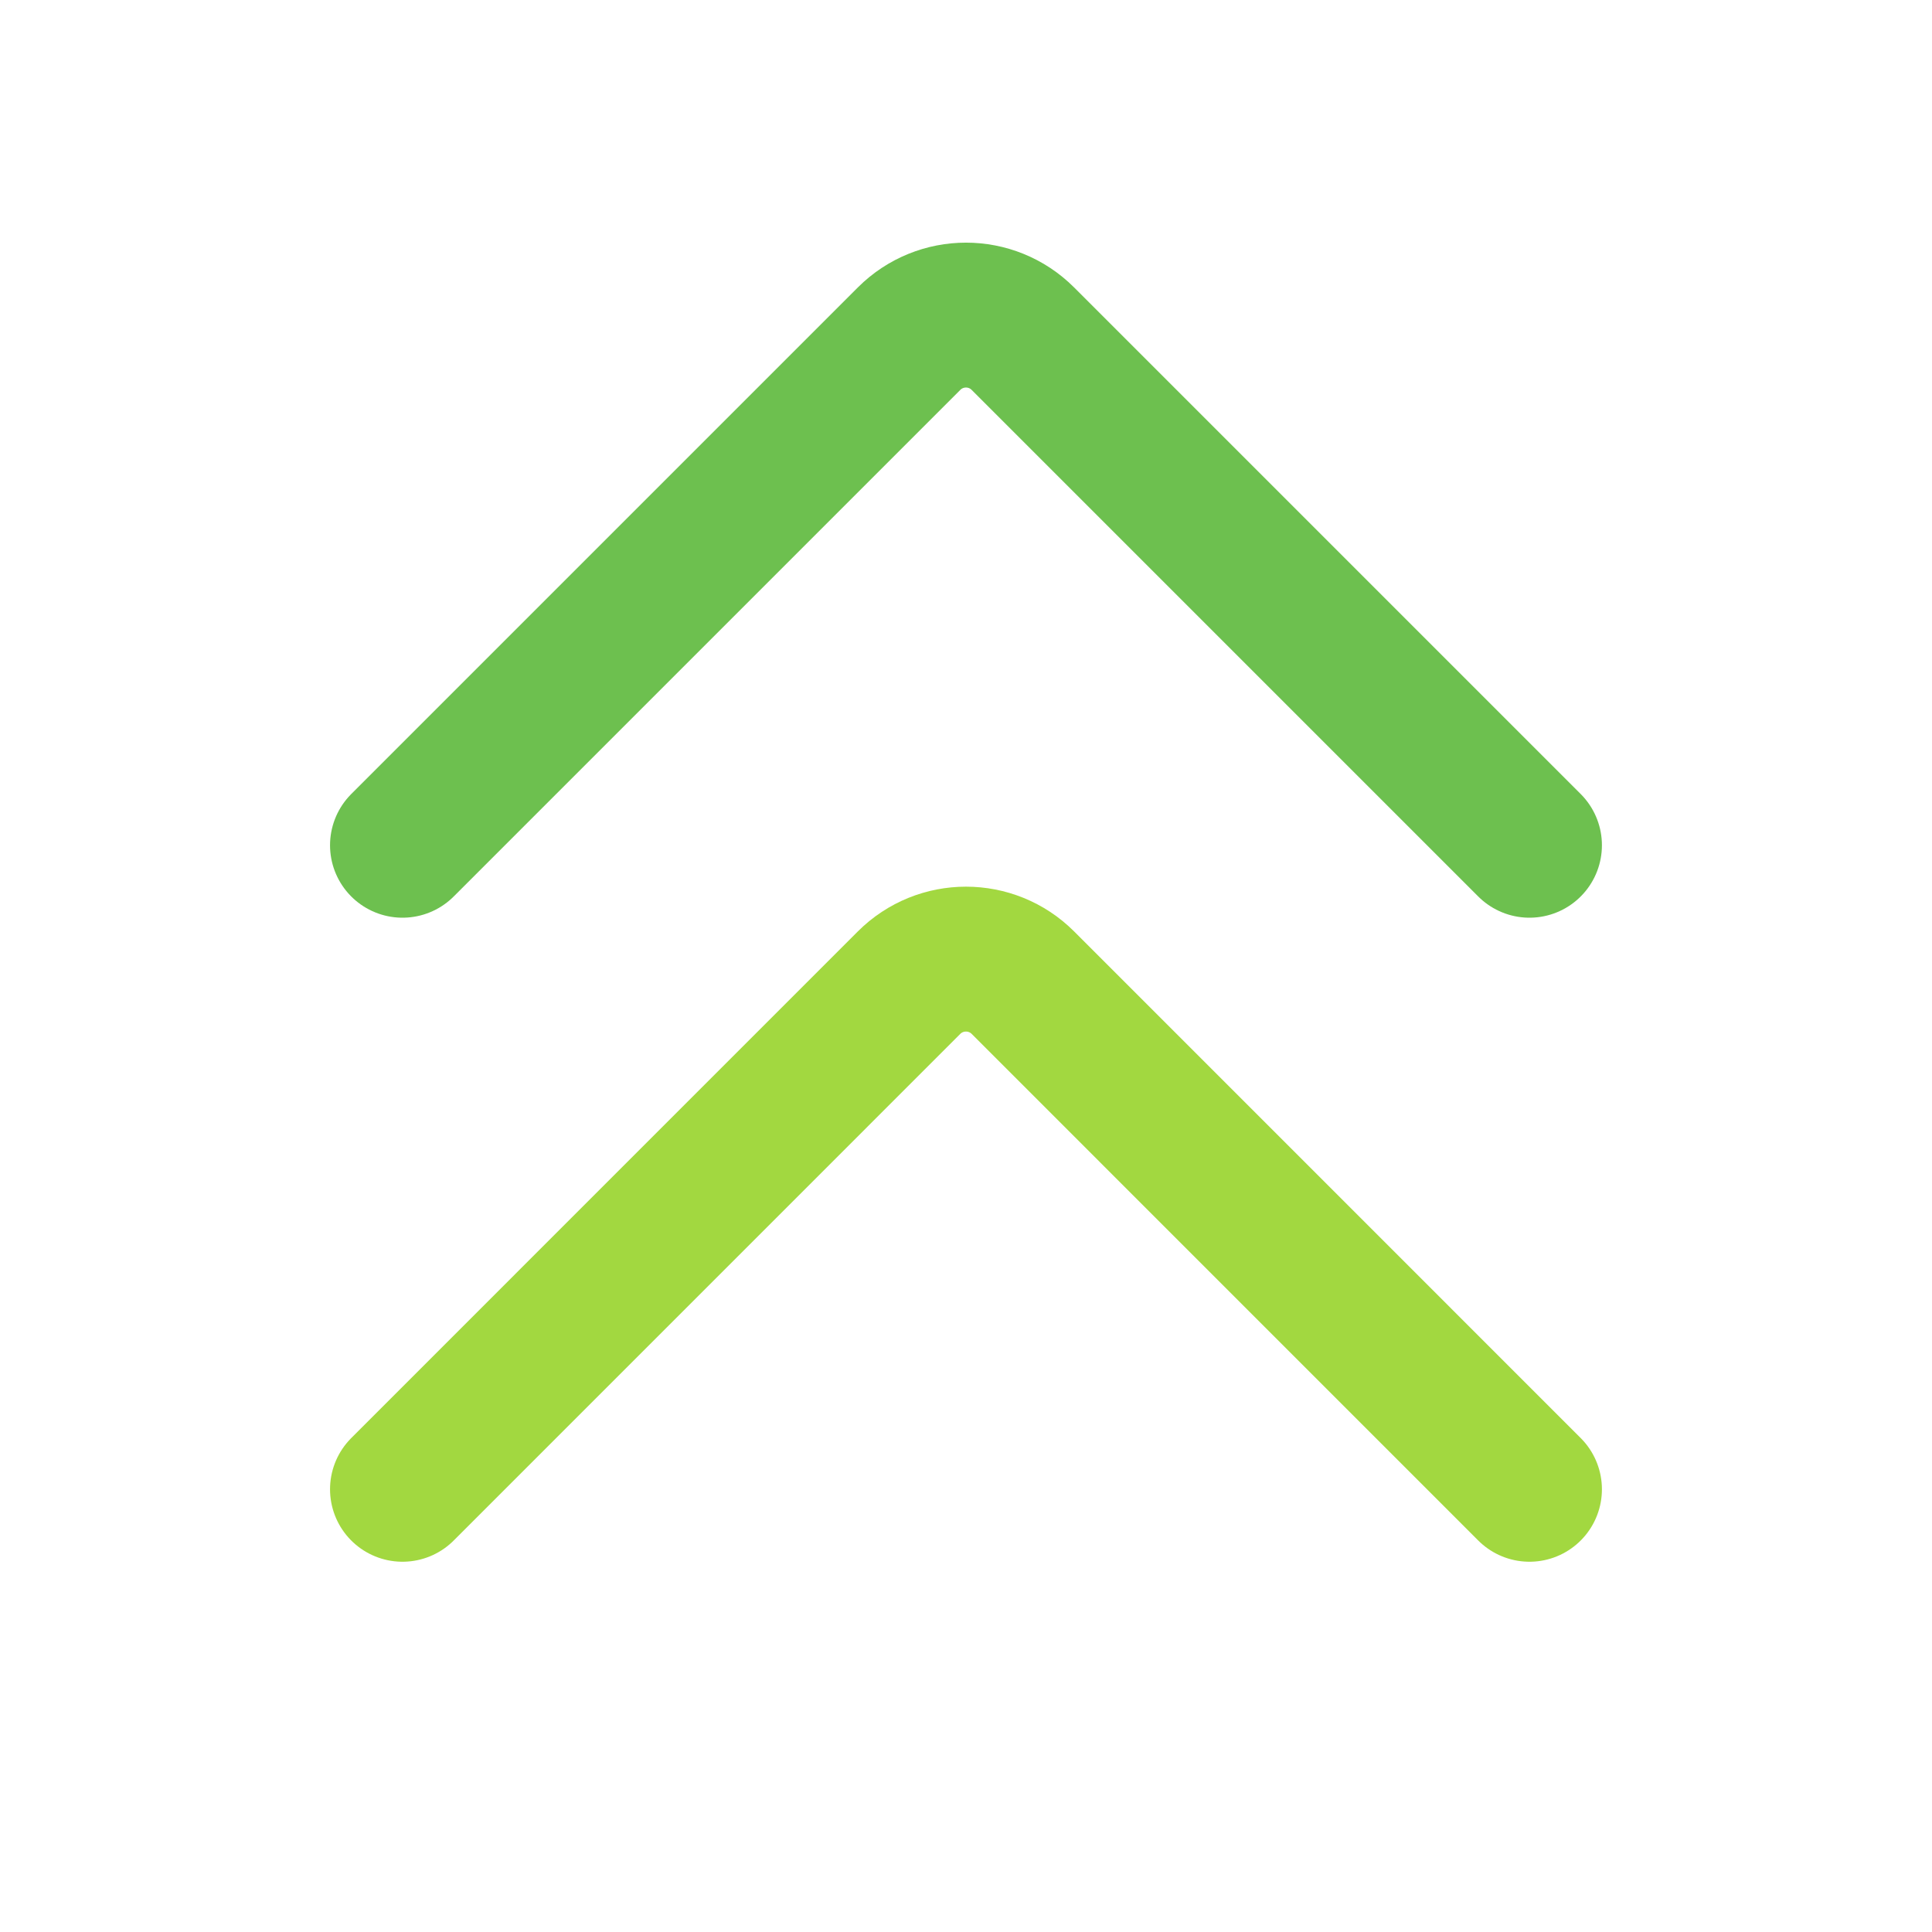 <svg width="40" height="40" viewBox="0 0 40 40" fill="none" xmlns="http://www.w3.org/2000/svg">
<path d="M8.333 30.834L18.821 20.345C19.472 19.695 20.527 19.695 21.178 20.345L31.666 30.834" stroke="#A2D840" stroke-width="3" stroke-linecap="round" stroke-linejoin="round"/>
<path d="M8.333 17.5L18.821 7.012C19.472 6.361 20.527 6.361 21.178 7.012L31.666 17.5" stroke="#6DC04F" stroke-width="3" stroke-linecap="round" stroke-linejoin="round"/>
</svg>
